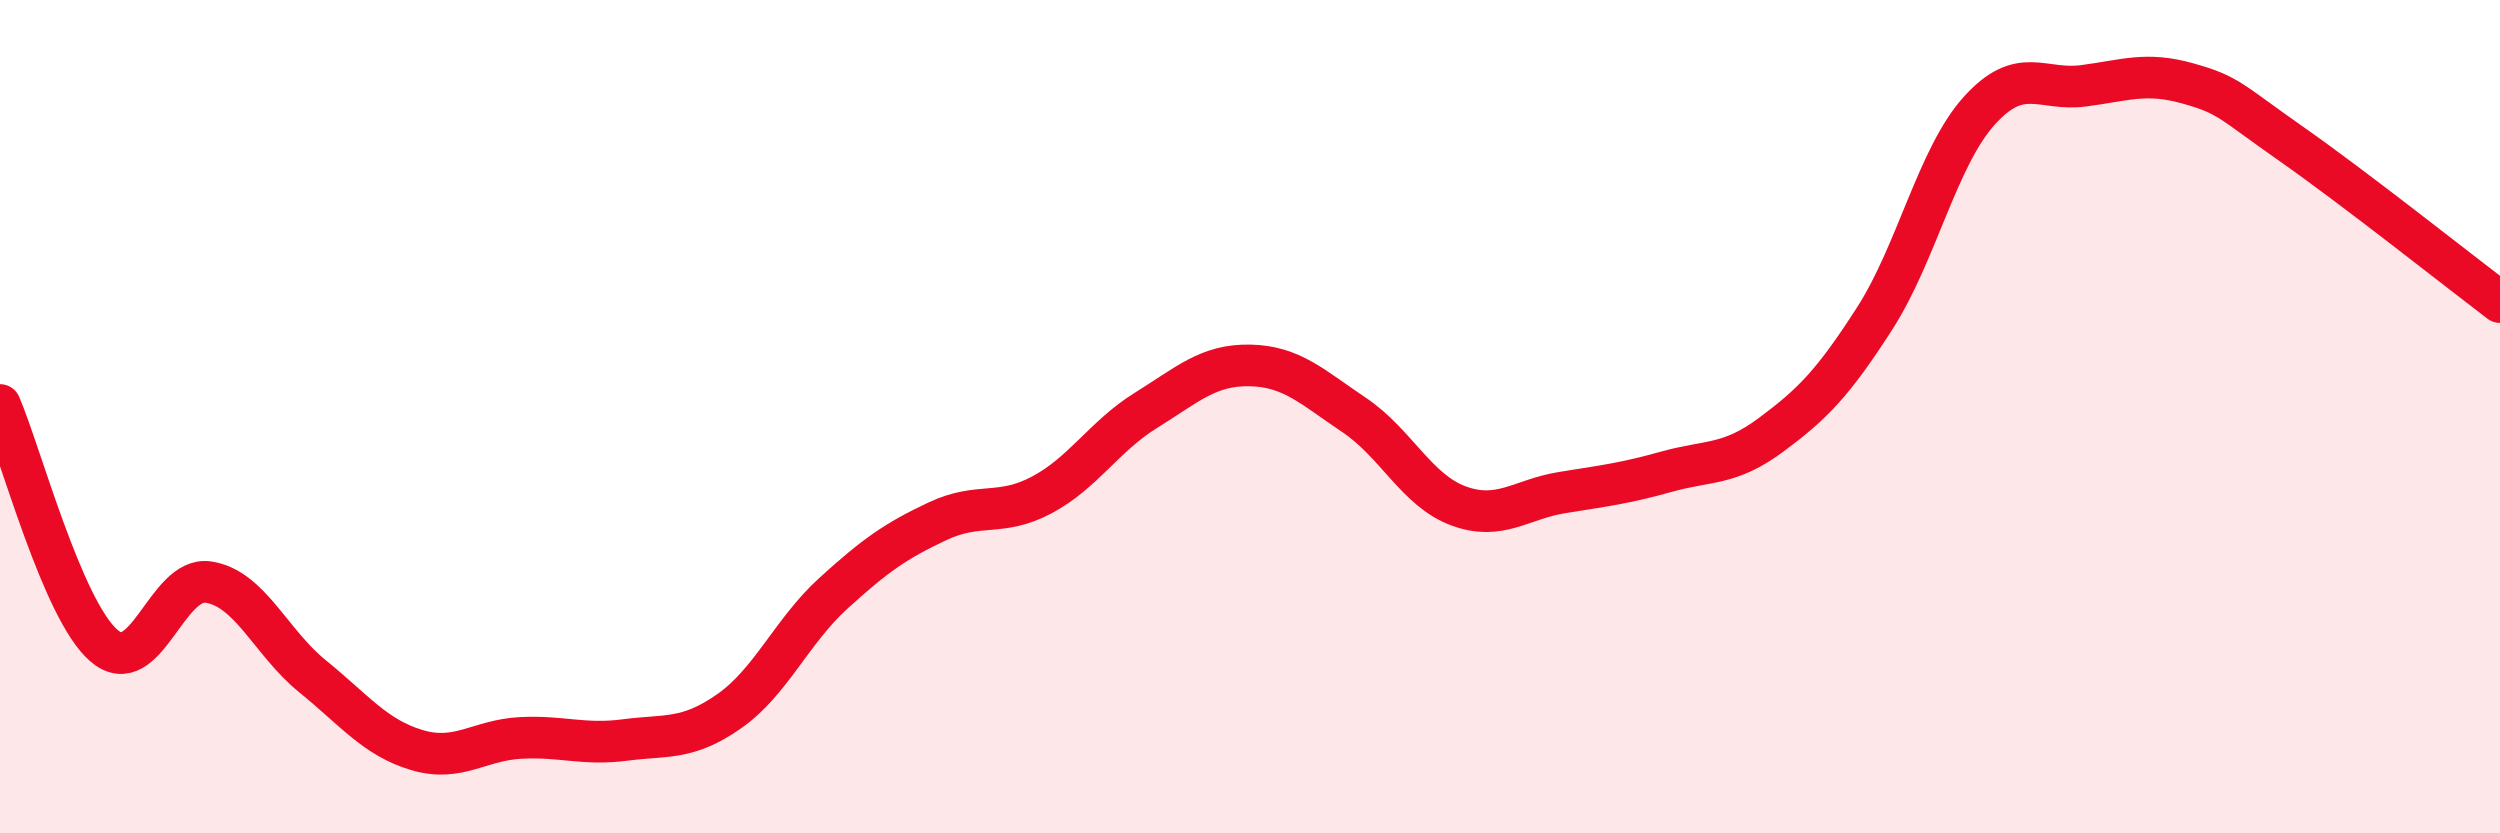 
    <svg width="60" height="20" viewBox="0 0 60 20" xmlns="http://www.w3.org/2000/svg">
      <path
        d="M 0,9.72 C 0.5,10.88 1.5,14.65 2.5,15.5 C 3.5,16.35 4,13.82 5,13.97 C 6,14.12 6.5,15.42 7.5,16.23 C 8.5,17.04 9,17.7 10,18 C 11,18.3 11.5,17.76 12.5,17.71 C 13.5,17.66 14,17.89 15,17.76 C 16,17.63 16.5,17.77 17.5,17.07 C 18.5,16.37 19,15.15 20,14.24 C 21,13.33 21.5,12.98 22.5,12.51 C 23.5,12.04 24,12.41 25,11.88 C 26,11.35 26.5,10.47 27.5,9.85 C 28.5,9.23 29,8.75 30,8.77 C 31,8.79 31.5,9.29 32.5,9.96 C 33.5,10.63 34,11.77 35,12.14 C 36,12.51 36.5,11.98 37.5,11.82 C 38.5,11.66 39,11.6 40,11.32 C 41,11.04 41.5,11.18 42.5,10.44 C 43.5,9.7 44,9.19 45,7.63 C 46,6.07 46.5,3.77 47.5,2.66 C 48.5,1.55 49,2.19 50,2.06 C 51,1.93 51.5,1.72 52.5,2 C 53.5,2.28 53.5,2.41 55,3.46 C 56.5,4.51 59,6.49 60,7.25L60 20L0 20Z"
        fill="#EB0A25"
        opacity="0.1"
        stroke-linecap="round"
        stroke-linejoin="round"
      />
      <path
        d="M 0,9.72 C 0.5,10.88 1.5,14.65 2.5,15.5 C 3.5,16.35 4,13.82 5,13.97 C 6,14.12 6.5,15.42 7.5,16.23 C 8.5,17.04 9,17.7 10,18 C 11,18.3 11.5,17.76 12.5,17.71 C 13.5,17.66 14,17.89 15,17.76 C 16,17.63 16.5,17.77 17.5,17.07 C 18.5,16.37 19,15.15 20,14.24 C 21,13.33 21.5,12.98 22.5,12.51 C 23.5,12.04 24,12.41 25,11.88 C 26,11.35 26.5,10.47 27.5,9.85 C 28.5,9.23 29,8.75 30,8.77 C 31,8.79 31.5,9.29 32.5,9.96 C 33.5,10.63 34,11.77 35,12.14 C 36,12.51 36.5,11.98 37.5,11.82 C 38.5,11.66 39,11.6 40,11.32 C 41,11.04 41.5,11.18 42.5,10.44 C 43.5,9.7 44,9.19 45,7.63 C 46,6.07 46.5,3.77 47.5,2.66 C 48.5,1.55 49,2.19 50,2.06 C 51,1.93 51.5,1.72 52.5,2 C 53.5,2.28 53.5,2.41 55,3.46 C 56.5,4.51 59,6.49 60,7.25"
        stroke="#EB0A25"
        stroke-width="1"
        fill="none"
        stroke-linecap="round"
        stroke-linejoin="round"
      />
    </svg>
  